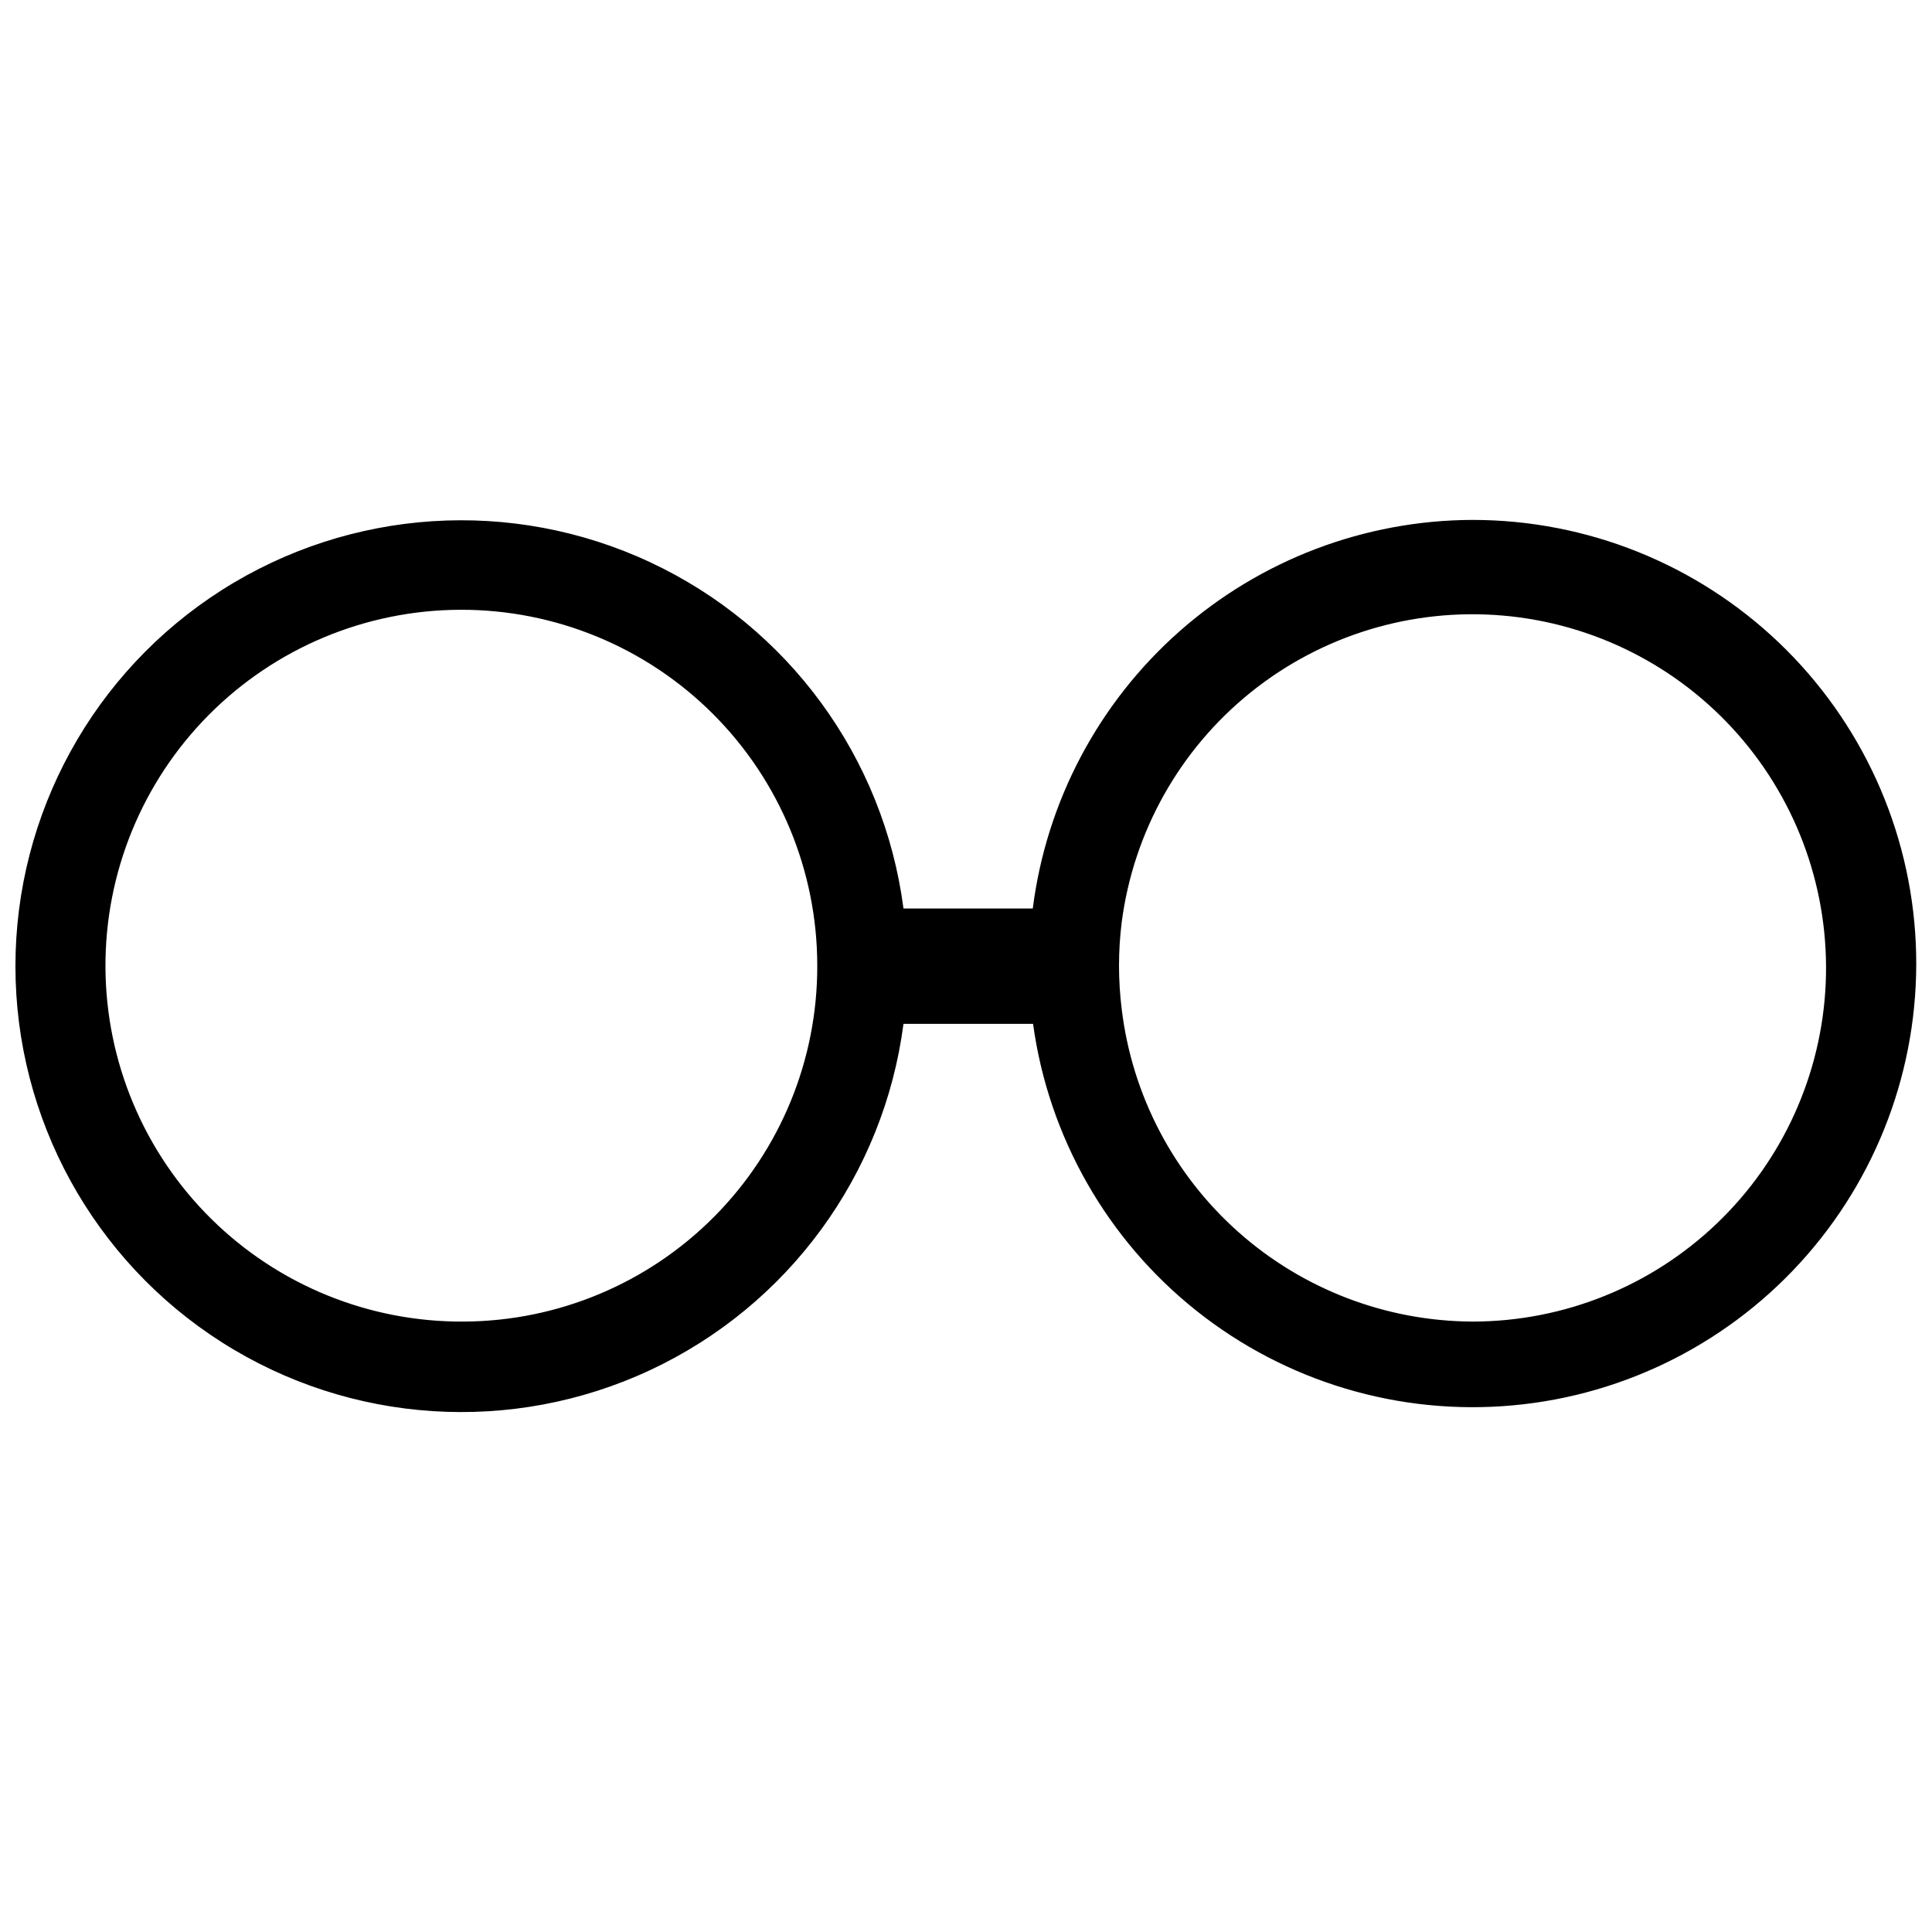 <?xml version="1.0" encoding="UTF-8"?>
<!-- Uploaded to: SVG Repo, www.svgrepo.com, Generator: SVG Repo Mixer Tools -->
<svg width="800px" height="800px" version="1.1" viewBox="144 144 512 512" xmlns="http://www.w3.org/2000/svg">
 <defs>
  <clipPath id="a">
   <path d="m148.09 281h503.81v238h-503.81z"/>
  </clipPath>
 </defs>
 <g clip-path="url(#a)">
  <path d="m534.23 281.78c-28.617 0.09-56.223 10.59-77.664 29.539-21.445 18.949-35.262 45.055-38.871 73.445h-34.262c-5.223-40.059-30.551-74.672-67.148-91.773-36.598-17.102-79.395-14.324-113.48 7.367-34.078 21.691-54.715 59.289-54.715 99.688 0 40.395 20.637 77.992 54.715 99.684 34.082 21.691 76.879 24.473 113.48 7.371 36.598-17.102 61.926-51.715 67.148-91.773h34.34c4.113 29.977 19.625 57.215 43.309 76.047 23.684 18.832 53.715 27.809 83.848 25.059 30.137-2.746 58.047-17.008 77.934-39.812 19.887-22.805 30.215-52.398 28.84-82.625-1.379-30.227-14.359-58.758-36.238-79.66-21.879-20.898-50.977-32.562-81.234-32.555zm-267.29 212.45c-25.055 0.18-49.148-9.617-66.969-27.227s-27.902-41.586-28.023-66.641c-0.121-25.051 9.73-49.125 27.383-66.902 17.652-17.781 41.652-27.805 66.707-27.863 25.055-0.062 49.102 9.848 66.84 27.543 17.734 17.691 27.703 41.719 27.703 66.77 0.066 24.918-9.758 48.844-27.316 66.523-17.555 17.684-41.406 27.68-66.324 27.797zm267.29 0c-22.922-0.098-45.023-8.566-62.141-23.812-17.121-15.246-28.082-36.219-30.824-58.98-0.953-7.656-0.953-15.398 0-23.055 3.125-23.949 15.375-45.77 34.195-60.906 18.82-15.137 42.758-22.426 66.824-20.344 24.062 2.086 46.391 13.379 62.332 31.527 15.938 18.145 24.258 41.746 23.219 65.875-1.039 24.133-11.355 46.93-28.793 63.641-17.441 16.711-40.656 26.047-64.812 26.055z"/>
 </g>
</svg>